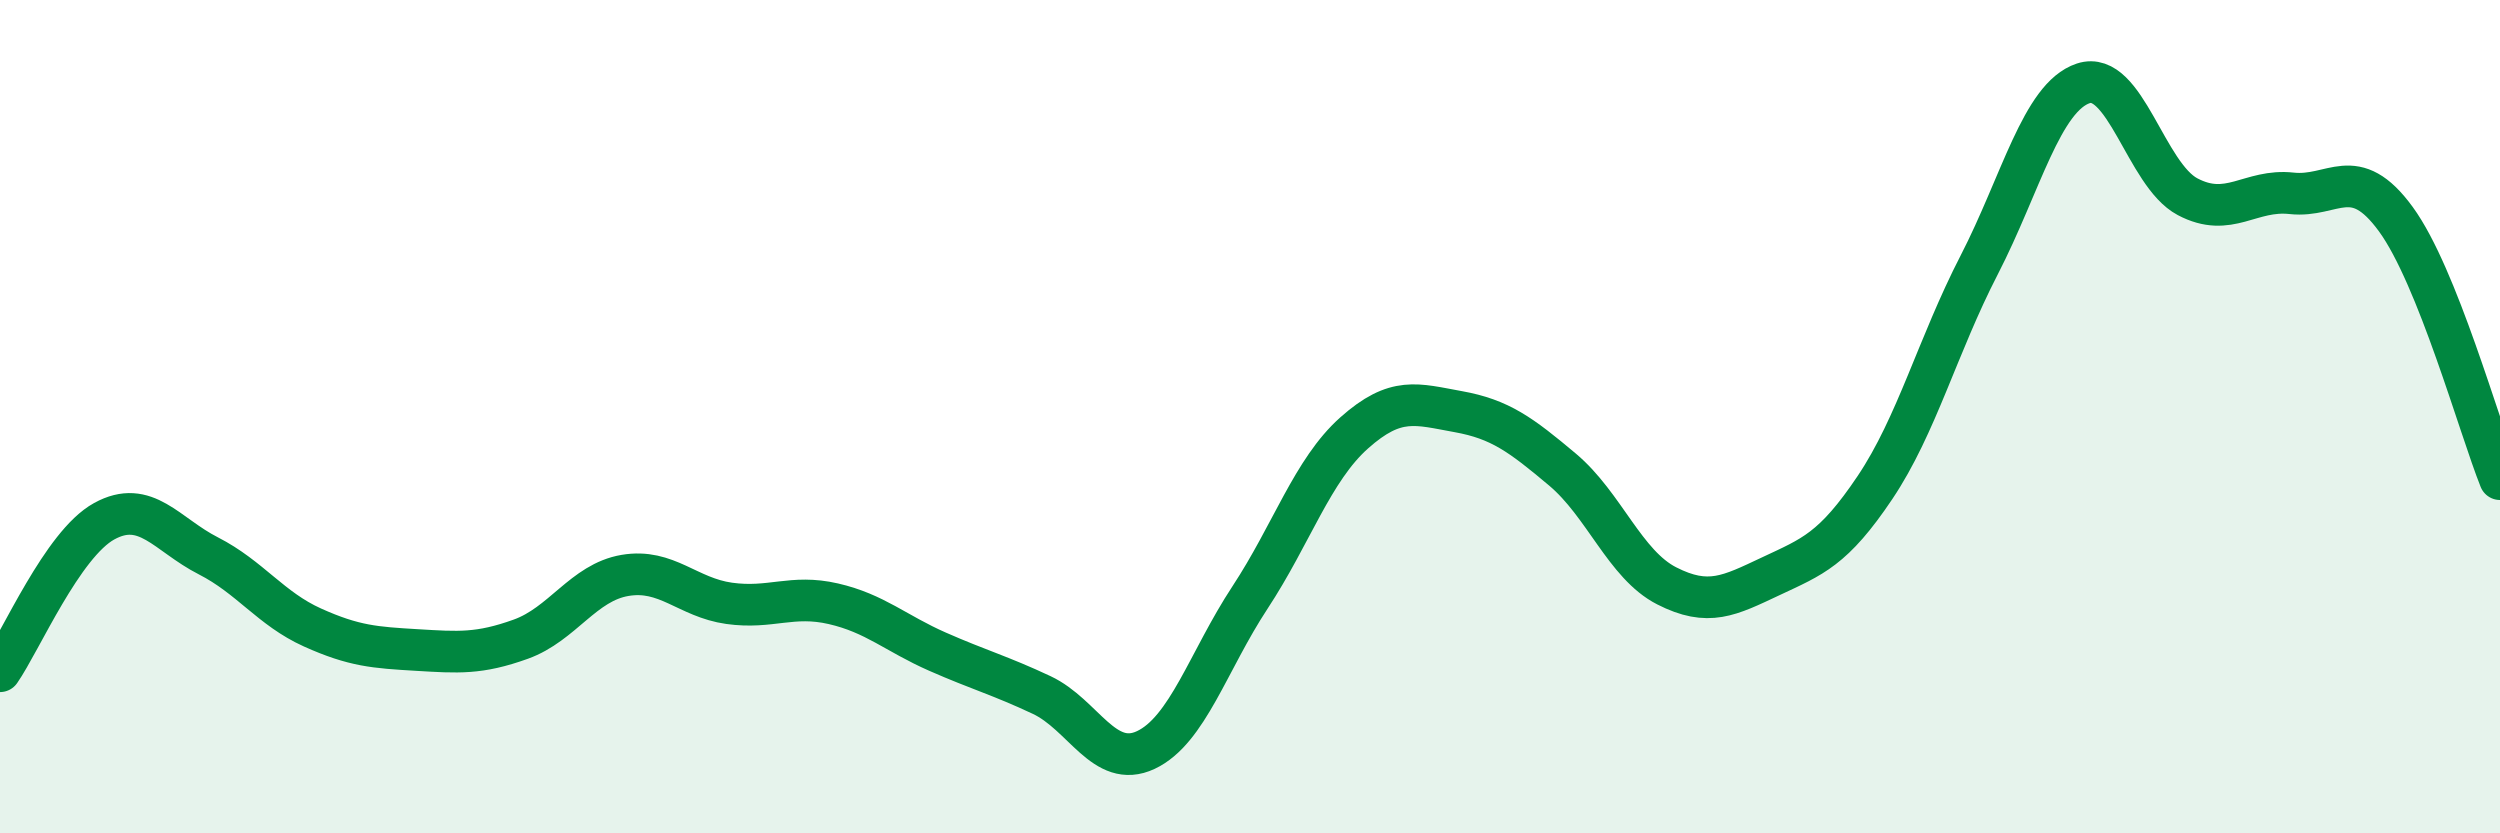 
    <svg width="60" height="20" viewBox="0 0 60 20" xmlns="http://www.w3.org/2000/svg">
      <path
        d="M 0,16.11 C 0.5,15.39 1.5,13.06 2.5,12.51 C 3.5,11.96 4,12.83 5,13.34 C 6,13.85 6.5,14.61 7.5,15.06 C 8.5,15.51 9,15.54 10,15.6 C 11,15.66 11.5,15.7 12.5,15.34 C 13.5,14.98 14,13.98 15,13.81 C 16,13.64 16.5,14.34 17.5,14.48 C 18.5,14.62 19,14.26 20,14.49 C 21,14.72 21.5,15.2 22.5,15.64 C 23.5,16.08 24,16.21 25,16.68 C 26,17.15 26.5,18.47 27.5,18 C 28.5,17.53 29,15.86 30,14.34 C 31,12.82 31.5,11.28 32.5,10.39 C 33.5,9.5 34,9.7 35,9.88 C 36,10.06 36.5,10.43 37.5,11.27 C 38.5,12.11 39,13.55 40,14.06 C 41,14.57 41.5,14.3 42.5,13.83 C 43.5,13.36 44,13.19 45,11.7 C 46,10.21 46.5,8.3 47.5,6.36 C 48.5,4.42 49,2.33 50,2 C 51,1.67 51.5,4.19 52.5,4.72 C 53.5,5.25 54,4.53 55,4.64 C 56,4.75 56.5,3.89 57.5,5.26 C 58.5,6.63 59.5,10.25 60,11.5L60 20L0 20Z"
        fill="#008740"
        opacity="0.1"
        stroke-linecap="round"
        stroke-linejoin="round"
      />
      <path
        d="M 0,16.11 C 0.5,15.39 1.5,13.06 2.5,12.51 C 3.5,11.96 4,12.83 5,13.34 C 6,13.85 6.5,14.61 7.5,15.06 C 8.5,15.51 9,15.54 10,15.6 C 11,15.66 11.5,15.7 12.5,15.34 C 13.5,14.98 14,13.98 15,13.81 C 16,13.64 16.5,14.34 17.5,14.48 C 18.5,14.62 19,14.26 20,14.49 C 21,14.72 21.5,15.2 22.5,15.64 C 23.5,16.08 24,16.21 25,16.68 C 26,17.15 26.5,18.47 27.5,18 C 28.5,17.53 29,15.86 30,14.34 C 31,12.82 31.5,11.28 32.5,10.39 C 33.5,9.5 34,9.7 35,9.88 C 36,10.06 36.5,10.43 37.5,11.27 C 38.5,12.11 39,13.55 40,14.06 C 41,14.57 41.5,14.3 42.5,13.83 C 43.5,13.36 44,13.19 45,11.7 C 46,10.21 46.5,8.3 47.5,6.36 C 48.5,4.42 49,2.33 50,2 C 51,1.67 51.5,4.19 52.5,4.72 C 53.5,5.25 54,4.53 55,4.64 C 56,4.75 56.5,3.89 57.5,5.26 C 58.5,6.63 59.5,10.25 60,11.5"
        stroke="#008740"
        stroke-width="1"
        fill="none"
        stroke-linecap="round"
        stroke-linejoin="round"
      />
    </svg>
  